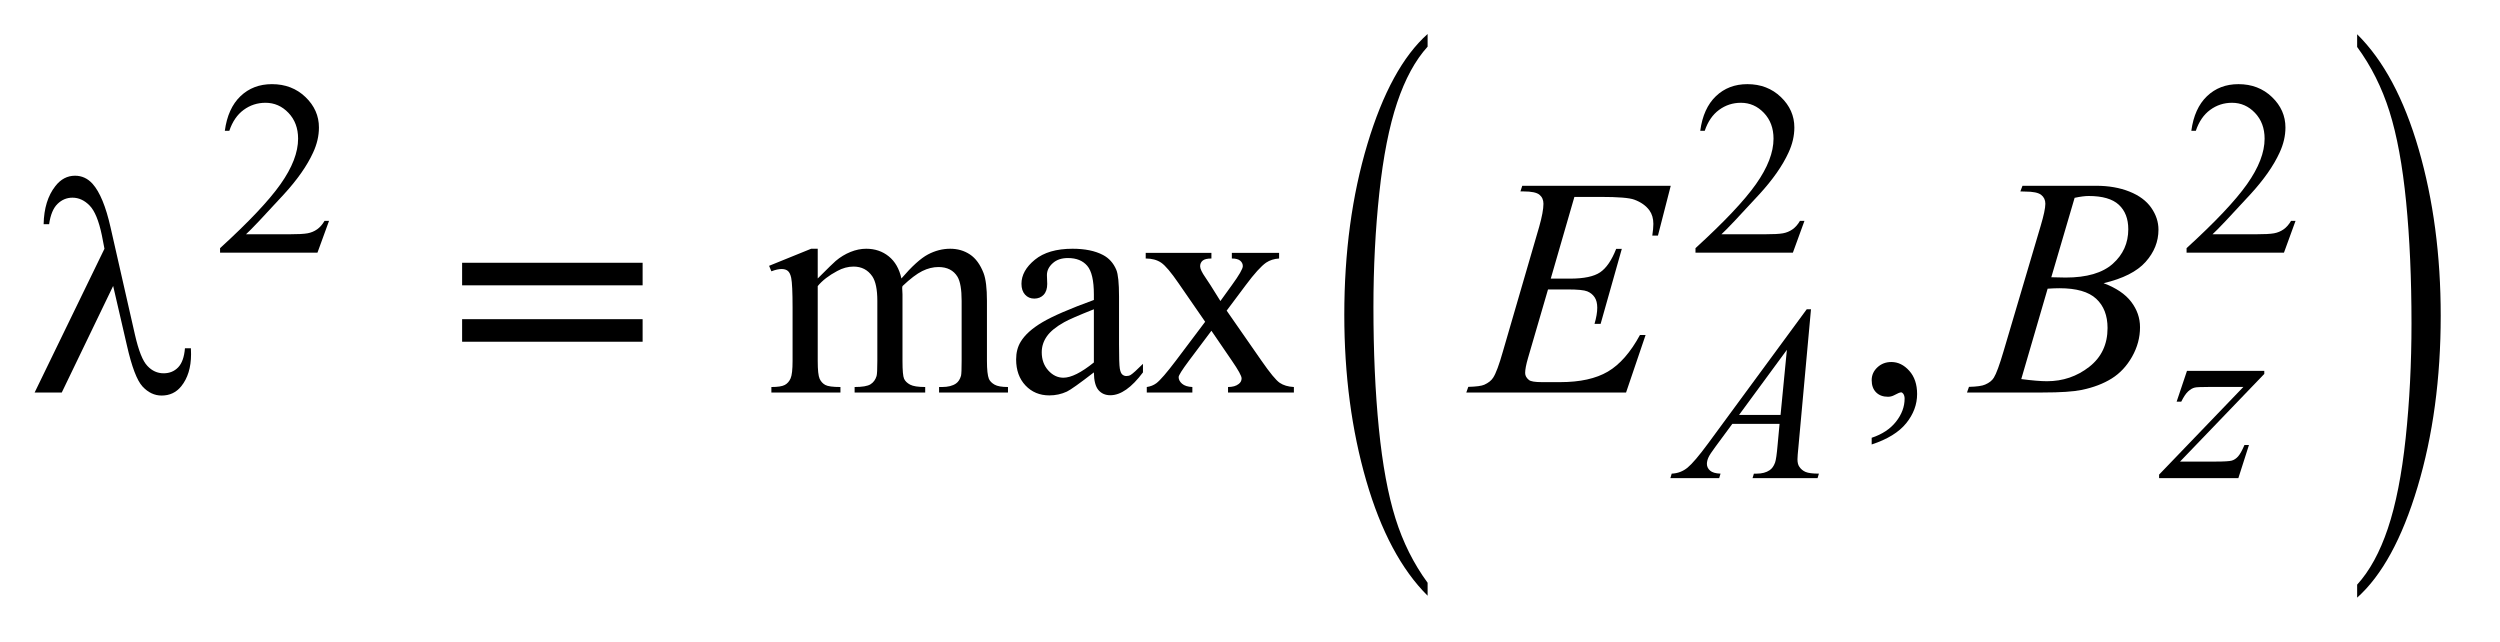 <?xml version="1.0" encoding="UTF-8"?>
<!DOCTYPE svg PUBLIC '-//W3C//DTD SVG 1.0//EN'
          'http://www.w3.org/TR/2001/REC-SVG-20010904/DTD/svg10.dtd'>
<svg stroke-dasharray="none" shape-rendering="auto" xmlns="http://www.w3.org/2000/svg" font-family="'Dialog'" text-rendering="auto" width="113" fill-opacity="1" color-interpolation="auto" color-rendering="auto" preserveAspectRatio="xMidYMid meet" font-size="12px" viewBox="0 0 113 29" fill="black" xmlns:xlink="http://www.w3.org/1999/xlink" stroke="black" image-rendering="auto" stroke-miterlimit="10" stroke-linecap="square" stroke-linejoin="miter" font-style="normal" stroke-width="1" height="29" stroke-dashoffset="0" font-weight="normal" stroke-opacity="1"
><!--Generated by the Batik Graphics2D SVG Generator--><defs id="genericDefs"
  /><g
  ><defs id="defs1"
    ><clipPath clipPathUnits="userSpaceOnUse" id="clipPath1"
      ><path d="M0.931 1.677 L72.179 1.677 L72.179 19.944 L0.931 19.944 L0.931 1.677 Z"
      /></clipPath
      ><clipPath clipPathUnits="userSpaceOnUse" id="clipPath2"
      ><path d="M29.839 53.582 L29.839 637.183 L2313.427 637.183 L2313.427 53.582 Z"
      /></clipPath
    ></defs
    ><g transform="scale(1.576,1.576) translate(-0.931,-1.677) matrix(0.031,0,0,0.031,0,0)"
    ><path d="M1350.812 593.25 L1350.812 605.234 Q1314.375 568.984 1294.055 498.867 Q1273.734 428.75 1273.734 345.391 Q1273.734 258.672 1295.102 187.438 Q1316.469 116.203 1350.812 85.531 L1350.812 97.25 Q1333.641 116.203 1322.609 149.102 Q1311.578 182 1306.133 232.602 Q1300.688 283.203 1300.688 338.141 Q1300.688 400.312 1305.711 450.5 Q1310.734 500.688 1321.07 533.727 Q1331.406 566.766 1350.812 593.25 Z" stroke="none" clip-path="url(#clipPath2)"
    /></g
    ><g transform="matrix(0.049,0,0,0.049,-1.467,-2.643)"
    ><path d="M2204.281 97.25 L2204.281 85.531 Q2240.734 121.5 2261.055 191.617 Q2281.375 261.734 2281.375 345.109 Q2281.375 431.812 2260.008 503.188 Q2238.641 574.562 2204.281 605.234 L2204.281 593.25 Q2221.594 574.281 2232.633 541.383 Q2243.672 508.484 2249.047 458.023 Q2254.422 407.562 2254.422 352.359 Q2254.422 290.453 2249.461 240.133 Q2244.5 189.812 2234.102 156.773 Q2223.703 123.734 2204.281 97.25 Z" stroke="none" clip-path="url(#clipPath2)"
    /></g
    ><g transform="matrix(0.049,0,0,0.049,-1.467,-2.643)"
    ><path d="M333.453 257.688 L322.781 287 L232.938 287 L232.938 282.844 Q272.578 246.688 288.75 223.773 Q304.922 200.859 304.922 181.875 Q304.922 167.391 296.055 158.07 Q287.188 148.75 274.828 148.75 Q263.594 148.75 254.672 155.32 Q245.75 161.891 241.484 174.578 L237.328 174.578 Q240.125 153.812 251.75 142.688 Q263.375 131.562 280.781 131.562 Q299.312 131.562 311.727 143.469 Q324.141 155.375 324.141 171.547 Q324.141 183.125 318.75 194.688 Q310.438 212.875 291.797 233.203 Q263.828 263.75 256.859 270.047 L296.625 270.047 Q308.75 270.047 313.633 269.148 Q318.516 268.25 322.445 265.492 Q326.375 262.734 329.297 257.688 L333.453 257.688 ZM1694.453 257.688 L1683.781 287 L1593.938 287 L1593.938 282.844 Q1633.578 246.688 1649.75 223.773 Q1665.922 200.859 1665.922 181.875 Q1665.922 167.391 1657.055 158.07 Q1648.188 148.75 1635.828 148.75 Q1624.594 148.75 1615.672 155.32 Q1606.75 161.891 1602.484 174.578 L1598.328 174.578 Q1601.125 153.812 1612.75 142.688 Q1624.375 131.562 1641.781 131.562 Q1660.312 131.562 1672.727 143.469 Q1685.141 155.375 1685.141 171.547 Q1685.141 183.125 1679.75 194.688 Q1671.438 212.875 1652.797 233.203 Q1624.828 263.75 1617.859 270.047 L1657.625 270.047 Q1669.75 270.047 1674.633 269.148 Q1679.516 268.25 1683.445 265.492 Q1687.375 262.734 1690.297 257.688 L1694.453 257.688 ZM2147.453 257.688 L2136.781 287 L2046.938 287 L2046.938 282.844 Q2086.578 246.688 2102.75 223.773 Q2118.922 200.859 2118.922 181.875 Q2118.922 167.391 2110.055 158.07 Q2101.188 148.75 2088.828 148.75 Q2077.594 148.75 2068.672 155.32 Q2059.75 161.891 2055.484 174.578 L2051.328 174.578 Q2054.125 153.812 2065.75 142.688 Q2077.375 131.562 2094.781 131.562 Q2113.312 131.562 2125.727 143.469 Q2138.141 155.375 2138.141 171.547 Q2138.141 183.125 2132.75 194.688 Q2124.438 212.875 2105.797 233.203 Q2077.828 263.75 2070.859 270.047 L2110.625 270.047 Q2122.75 270.047 2127.633 269.148 Q2132.516 268.25 2136.445 265.492 Q2140.375 262.734 2143.297 257.688 L2147.453 257.688 Z" stroke="none" clip-path="url(#clipPath2)"
    /></g
    ><g transform="matrix(0.049,0,0,0.049,-1.467,-2.643)"
    ><path d="M784.25 310.812 Q798.312 296.75 800.844 294.641 Q807.172 289.297 814.484 286.344 Q821.797 283.391 828.969 283.391 Q841.062 283.391 849.781 290.422 Q858.5 297.453 861.453 310.812 Q875.938 293.938 885.922 288.664 Q895.906 283.391 906.453 283.391 Q916.719 283.391 924.664 288.664 Q932.609 293.938 937.25 305.891 Q940.344 314.047 940.344 331.484 L940.344 386.891 Q940.344 398.984 942.172 403.484 Q943.578 406.578 947.375 408.758 Q951.172 410.938 959.75 410.938 L959.75 416 L896.188 416 L896.188 410.938 L898.859 410.938 Q907.156 410.938 911.797 407.703 Q915.031 405.453 916.438 400.531 Q917 398.141 917 386.891 L917 331.484 Q917 315.734 913.203 309.266 Q907.719 300.266 895.625 300.266 Q888.172 300.266 880.648 303.992 Q873.125 307.719 862.438 317.844 L862.156 319.391 L862.438 325.438 L862.438 386.891 Q862.438 400.109 863.914 403.344 Q865.391 406.578 869.469 408.758 Q873.547 410.938 883.391 410.938 L883.391 416 L818.281 416 L818.281 410.938 Q828.969 410.938 832.977 408.406 Q836.984 405.875 838.531 400.812 Q839.234 398.422 839.234 386.891 L839.234 331.484 Q839.234 315.734 834.594 308.844 Q828.406 299.844 817.297 299.844 Q809.703 299.844 802.25 303.922 Q790.578 310.109 784.25 317.844 L784.25 386.891 Q784.25 399.547 786.008 403.344 Q787.766 407.141 791.211 409.039 Q794.656 410.938 805.203 410.938 L805.203 416 L741.5 416 L741.5 410.938 Q750.359 410.938 753.875 409.039 Q757.391 407.141 759.219 402.992 Q761.047 398.844 761.047 386.891 L761.047 337.672 Q761.047 316.438 759.781 310.25 Q758.797 305.609 756.688 303.852 Q754.578 302.094 750.922 302.094 Q746.984 302.094 741.5 304.203 L739.391 299.141 L778.203 283.391 L784.25 283.391 L784.25 310.812 ZM1038.984 397.438 Q1019.156 412.766 1014.094 415.156 Q1006.5 418.672 997.922 418.672 Q984.562 418.672 975.914 409.531 Q967.266 400.391 967.266 385.484 Q967.266 376.062 971.484 369.172 Q977.25 359.609 991.523 351.172 Q1005.797 342.734 1038.984 330.641 L1038.984 325.578 Q1038.984 306.312 1032.867 299.141 Q1026.75 291.969 1015.078 291.969 Q1006.219 291.969 1001.016 296.75 Q995.672 301.531 995.672 307.719 L995.953 315.875 Q995.953 322.344 992.648 325.859 Q989.344 329.375 984 329.375 Q978.797 329.375 975.492 325.719 Q972.188 322.062 972.188 315.734 Q972.188 303.641 984.562 293.516 Q996.938 283.391 1019.297 283.391 Q1036.453 283.391 1047.422 289.156 Q1055.719 293.516 1059.656 302.797 Q1062.188 308.844 1062.188 327.547 L1062.188 371.281 Q1062.188 389.703 1062.891 393.852 Q1063.594 398 1065.211 399.406 Q1066.828 400.812 1068.938 400.812 Q1071.188 400.812 1072.875 399.828 Q1075.828 398 1084.266 389.562 L1084.266 397.438 Q1068.516 418.531 1054.172 418.531 Q1047.281 418.531 1043.203 413.75 Q1039.125 408.969 1038.984 397.438 ZM1038.984 388.297 L1038.984 339.219 Q1017.75 347.656 1011.562 351.172 Q1000.453 357.359 995.672 364.109 Q990.891 370.859 990.891 378.875 Q990.891 389 996.938 395.68 Q1002.984 402.359 1010.859 402.359 Q1021.547 402.359 1038.984 388.297 ZM1086.797 287.188 L1147.406 287.188 L1147.406 292.391 Q1141.641 292.391 1139.32 294.359 Q1137 296.328 1137 299.562 Q1137 302.938 1141.922 309.969 Q1143.469 312.219 1146.562 317 L1155.703 331.625 L1166.25 317 Q1176.375 303.078 1176.375 299.422 Q1176.375 296.469 1173.984 294.43 Q1171.594 292.391 1166.25 292.391 L1166.25 287.188 L1209.844 287.188 L1209.844 292.391 Q1202.953 292.812 1197.891 296.188 Q1191 300.969 1179.047 317 L1161.469 340.484 L1193.531 386.609 Q1205.344 403.625 1210.406 407.07 Q1215.469 410.516 1223.484 410.938 L1223.484 416 L1162.734 416 L1162.734 410.938 Q1169.062 410.938 1172.578 408.125 Q1175.25 406.156 1175.25 402.922 Q1175.25 399.688 1166.25 386.609 L1147.406 359.047 L1126.734 386.609 Q1117.172 399.406 1117.172 401.797 Q1117.172 405.172 1120.336 407.914 Q1123.5 410.656 1129.828 410.938 L1129.828 416 L1087.781 416 L1087.781 410.938 Q1092.844 410.234 1096.641 407.422 Q1101.984 403.344 1114.641 386.609 L1141.641 350.75 L1117.172 315.312 Q1106.766 300.125 1101.07 296.258 Q1095.375 292.391 1086.797 292.391 L1086.797 287.188 ZM1756.469 463.953 L1756.469 457.766 Q1770.953 452.984 1778.898 442.93 Q1786.844 432.875 1786.844 421.625 Q1786.844 418.953 1785.578 417.125 Q1784.594 415.859 1783.609 415.859 Q1782.062 415.859 1776.859 418.672 Q1774.328 419.938 1771.516 419.938 Q1764.625 419.938 1760.547 415.859 Q1756.469 411.781 1756.469 404.609 Q1756.469 397.719 1761.742 392.797 Q1767.016 387.875 1774.609 387.875 Q1783.891 387.875 1791.133 395.961 Q1798.375 404.047 1798.375 417.406 Q1798.375 431.891 1788.32 444.336 Q1778.266 456.781 1756.469 463.953 Z" stroke="none" clip-path="url(#clipPath2)"
    /></g
    ><g transform="matrix(0.049,0,0,0.049,-1.467,-2.643)"
    ><path d="M1700.484 339.234 L1688.922 465.906 Q1688.016 474.781 1688.016 477.594 Q1688.016 482.078 1689.703 484.438 Q1691.828 487.703 1695.484 489.273 Q1699.141 490.844 1707.781 490.844 L1706.547 495 L1646.578 495 L1647.812 490.844 L1650.391 490.844 Q1657.688 490.844 1662.297 487.703 Q1665.562 485.562 1667.359 480.625 Q1668.594 477.141 1669.703 464.234 L1671.5 444.906 L1627.938 444.906 L1612.438 465.906 Q1607.156 472.984 1605.812 476.078 Q1604.469 479.172 1604.469 481.859 Q1604.469 485.453 1607.383 488.039 Q1610.297 490.625 1617.047 490.844 L1615.797 495 L1570.766 495 L1572 490.844 Q1580.312 490.5 1586.656 485.281 Q1593 480.062 1605.578 463 L1696.547 339.234 L1700.484 339.234 ZM1678.25 376.625 L1634.109 436.719 L1672.406 436.719 L1678.25 376.625 ZM2047.312 396.062 L2118.625 396.062 L2118.625 398.859 L2040.922 479.719 L2073.828 479.719 Q2085.5 479.719 2088.648 478.82 Q2091.797 477.922 2094.43 475.008 Q2097.062 472.094 2100.328 464.453 L2104.484 464.453 L2094.703 495 L2021.594 495 L2021.594 491.75 L2099.312 410.891 L2066.969 410.891 Q2056.75 410.891 2054.609 411.438 Q2051.469 412.125 2048.383 414.984 Q2045.297 417.844 2042.031 424.469 L2037.766 424.469 L2047.312 396.062 Z" stroke="none" clip-path="url(#clipPath2)"
    /></g
    ><g transform="matrix(0.049,0,0,0.049,-1.467,-2.643)"
    ><path d="M1482.234 235.578 L1460.438 310.953 L1478.297 310.953 Q1497.422 310.953 1506 305.117 Q1514.578 299.281 1520.766 283.531 L1525.969 283.531 L1506.422 352.719 L1500.797 352.719 Q1503.328 344 1503.328 337.812 Q1503.328 331.766 1500.867 328.109 Q1498.406 324.453 1494.117 322.695 Q1489.828 320.938 1476.047 320.938 L1457.906 320.938 L1439.484 384.078 Q1436.812 393.219 1436.812 398 Q1436.812 401.656 1440.328 404.469 Q1442.719 406.438 1452.281 406.438 L1469.156 406.438 Q1496.578 406.438 1513.102 396.734 Q1529.625 387.031 1542.703 362.984 L1547.906 362.984 L1529.906 416 L1382.531 416 L1384.359 410.797 Q1395.328 410.516 1399.125 408.828 Q1404.75 406.297 1407.281 402.359 Q1411.078 396.594 1416.281 378.172 L1449.75 263.141 Q1453.688 249.219 1453.688 241.906 Q1453.688 236.562 1449.961 233.539 Q1446.234 230.516 1435.406 230.516 L1432.453 230.516 L1434.141 225.312 L1571.109 225.312 L1559.297 271.297 L1554.094 271.297 Q1555.078 264.828 1555.078 260.469 Q1555.078 253.016 1551.422 247.953 Q1546.641 241.484 1537.5 238.109 Q1530.75 235.578 1506.422 235.578 L1482.234 235.578 ZM1893.609 230.516 L1895.578 225.312 L1963.641 225.312 Q1980.797 225.312 1994.227 230.656 Q2007.656 236 2014.336 245.562 Q2021.016 255.125 2021.016 265.812 Q2021.016 282.266 2009.133 295.555 Q1997.25 308.844 1970.391 315.172 Q1987.688 321.641 1995.844 332.328 Q2004 343.016 2004 355.812 Q2004 370.016 1996.688 382.953 Q1989.375 395.891 1977.914 403.062 Q1966.453 410.234 1950.281 413.609 Q1938.75 416 1914.281 416 L1844.391 416 L1846.219 410.797 Q1857.188 410.516 1861.125 408.688 Q1866.75 406.297 1869.141 402.359 Q1872.516 397.016 1878.141 377.891 L1912.312 262.438 Q1916.672 247.812 1916.672 241.906 Q1916.672 236.703 1912.805 233.68 Q1908.938 230.656 1898.109 230.656 Q1895.719 230.656 1893.609 230.516 ZM1922.156 309.688 Q1931.297 309.969 1935.375 309.969 Q1964.625 309.969 1978.898 297.242 Q1993.172 284.516 1993.172 265.391 Q1993.172 250.906 1984.453 242.82 Q1975.734 234.734 1956.609 234.734 Q1951.547 234.734 1943.672 236.422 L1922.156 309.688 ZM1894.453 403.625 Q1909.641 405.594 1918.219 405.594 Q1940.156 405.594 1957.102 392.375 Q1974.047 379.156 1974.047 356.516 Q1974.047 339.219 1963.57 329.516 Q1953.094 319.812 1929.75 319.812 Q1925.25 319.812 1918.781 320.234 L1894.453 403.625 Z" stroke="none" clip-path="url(#clipPath2)"
    /></g
    ><g transform="matrix(0.049,0,0,0.049,-1.467,-2.643)"
    ><path d="M134.312 317.703 L86.922 416 L61.891 416 L126.297 283.391 L123.906 271.016 Q119.688 250.766 112.586 243.523 Q105.484 236.281 96.766 236.281 Q88.891 236.281 82.984 242.047 Q77.078 247.812 75.25 260.75 L70.188 260.75 Q70.609 238.812 81.016 225.594 Q88.469 216.031 99.156 216.031 Q108.578 216.031 115.328 223.484 Q125.453 234.875 131.922 263.703 L154.422 362.703 Q159.484 384.922 165.953 391.531 Q172.281 398.281 180.859 398.281 Q189.016 398.281 194.289 392.797 Q199.562 387.312 200.547 375.219 L206.031 375.219 Q206.172 378.875 206.172 380.703 Q206.172 399.125 197.031 410.375 Q190.141 418.812 179.031 418.812 Q169.188 418.812 161.453 410.516 Q153.719 402.219 146.969 372.406 L134.312 317.703 Z" stroke="none" clip-path="url(#clipPath2)"
    /></g
    ><g transform="matrix(0.049,0,0,0.049,-1.467,-2.643)"
    ><path d="M456.219 369.172 L456.219 348.359 L622.719 348.359 L622.719 369.172 L456.219 369.172 ZM456.219 317.141 L456.219 296.328 L622.719 296.328 L622.719 317.141 L456.219 317.141 Z" stroke="none" clip-path="url(#clipPath2)"
    /></g
  ></g
></svg
>
